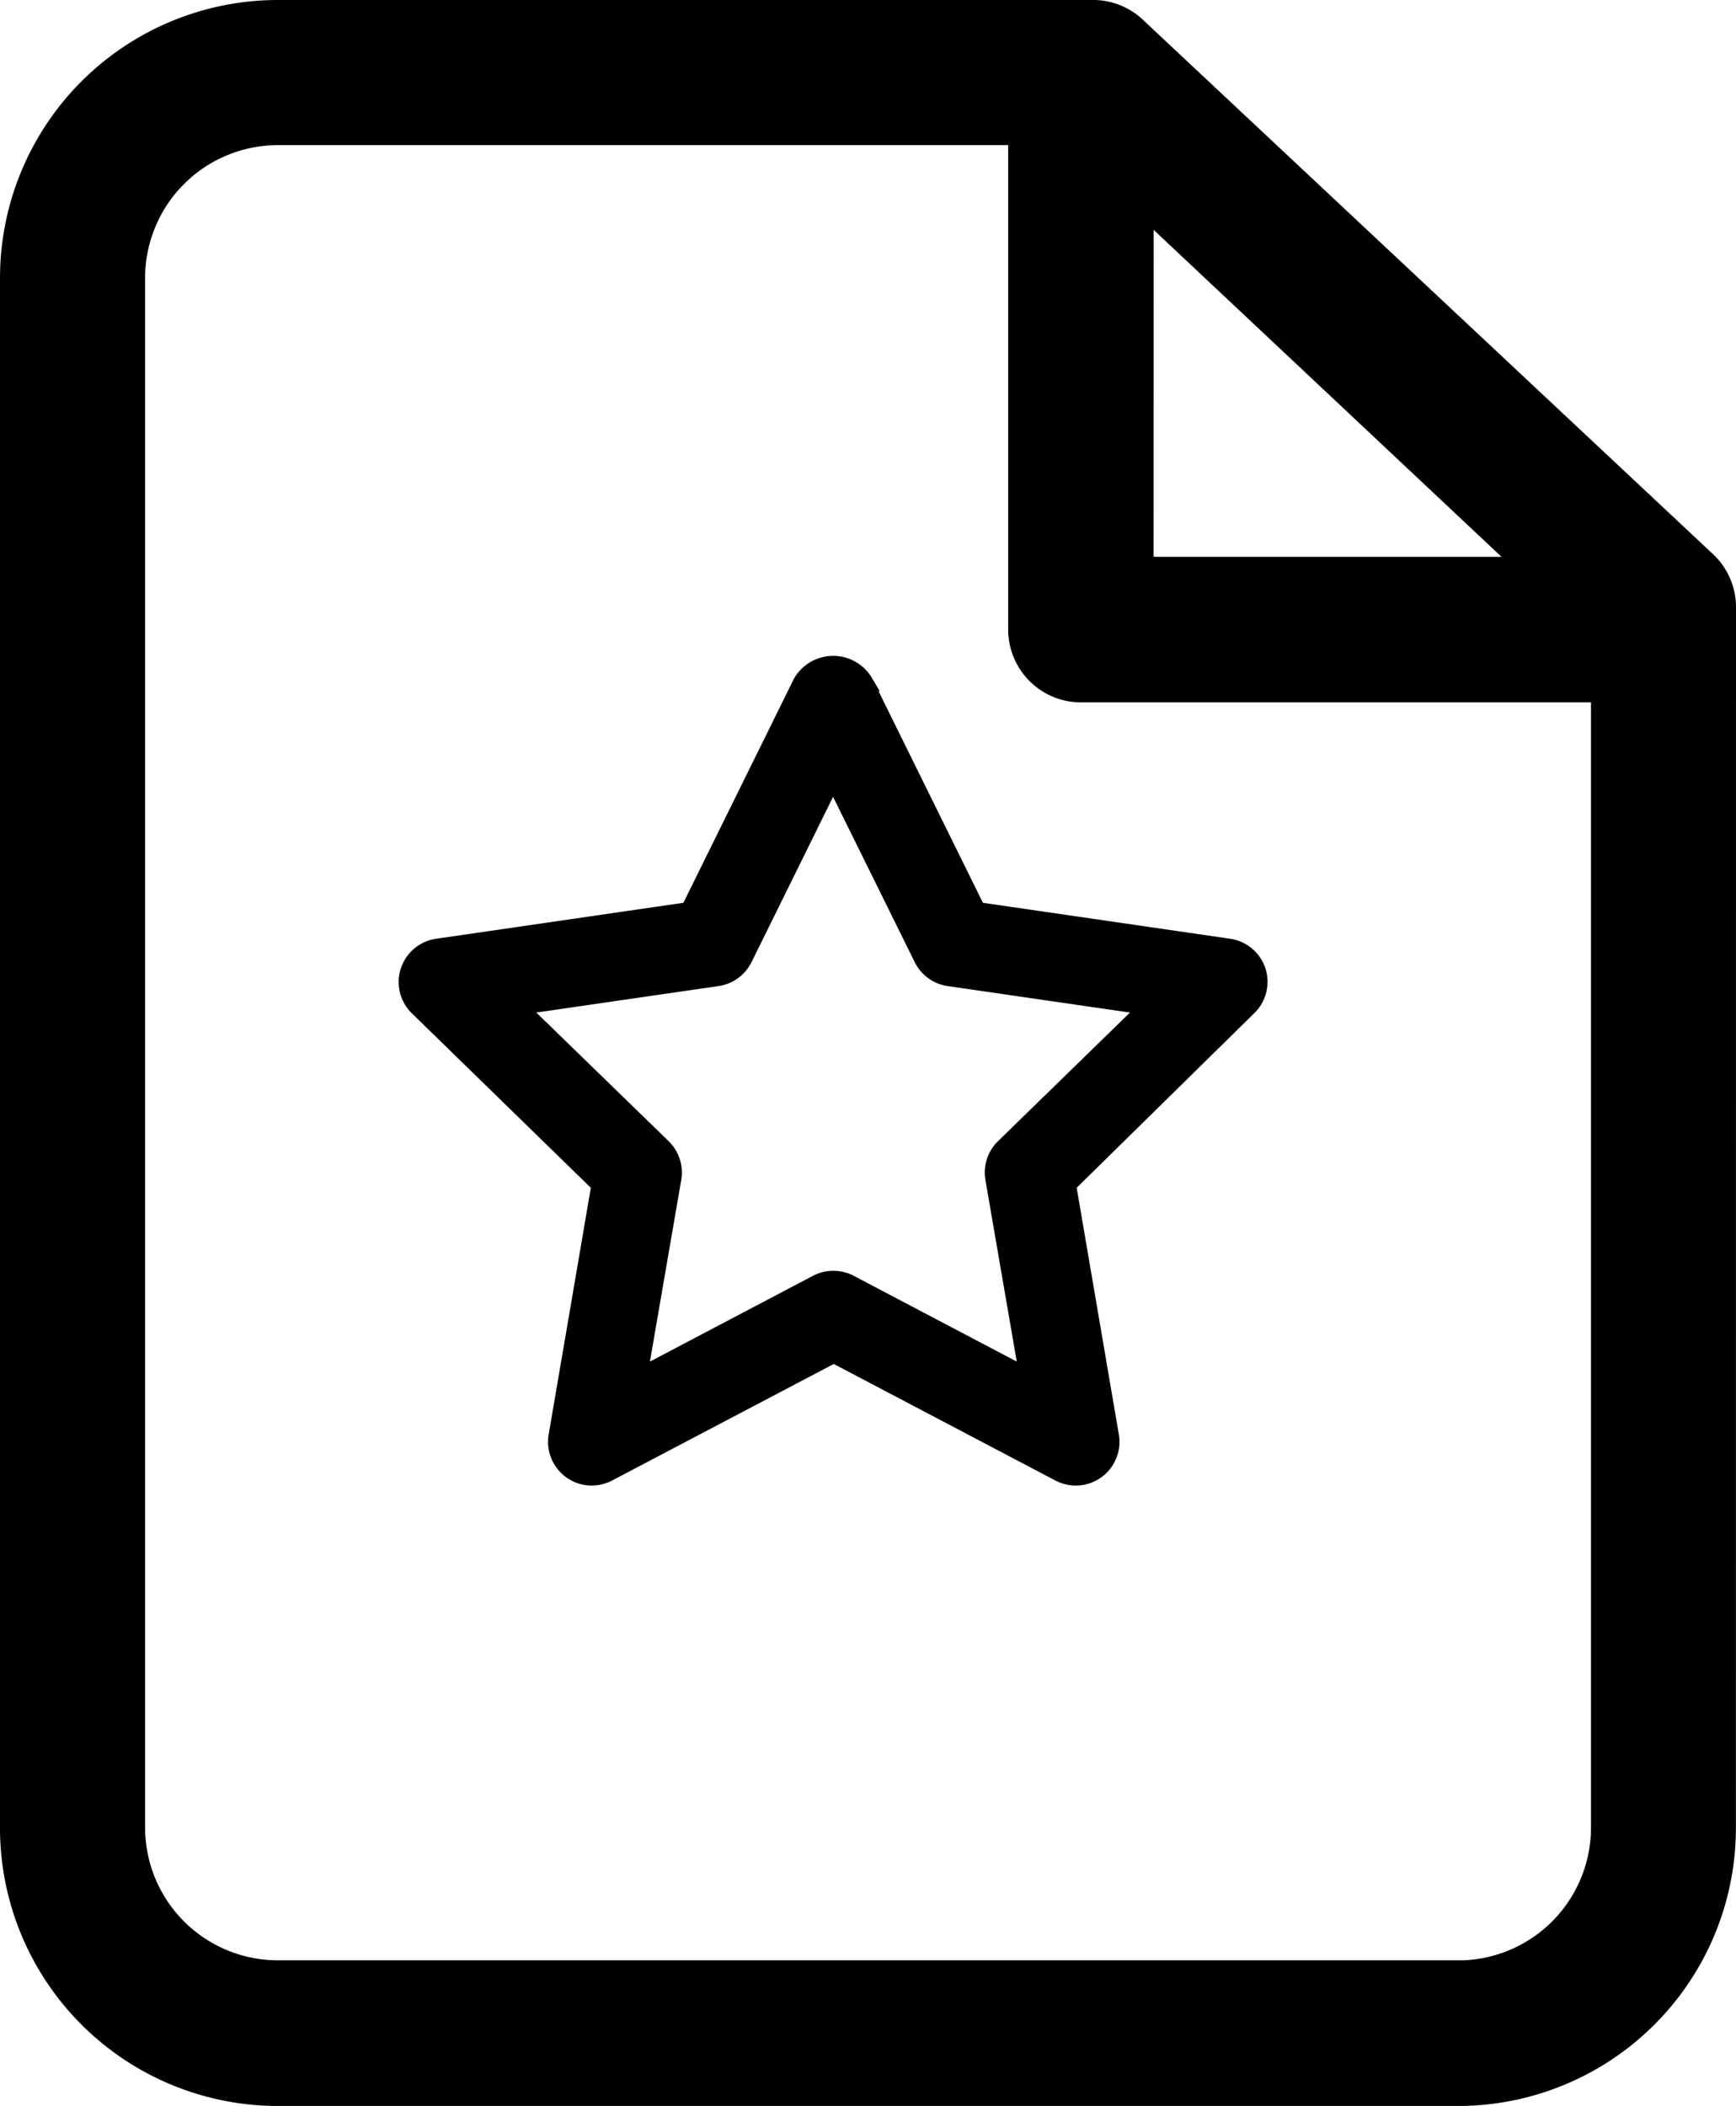 <svg xmlns="http://www.w3.org/2000/svg" width="20.255" height="24.565" viewBox="0 0 20.255 24.565">
  <g id="Group_105854" data-name="Group 105854" transform="translate(-96.25 -3206.25)">
    <path id="Compound_Path" data-name="Compound Path" d="M36.755,16.653a.6.6,0,0,0-.18-.449L29.9,9.949a.6.6,0,0,0-.419-.15H19.993A2.993,2.993,0,0,0,17,12.792V30.871a2.993,2.993,0,0,0,2.993,2.993H33.761a2.993,2.993,0,0,0,2.993-2.993Zm-6.794-5L34.9,16.294H29.96Zm3.8,21.012H19.993a1.8,1.8,0,0,1-1.8-1.8V12.792a1.8,1.8,0,0,1,1.8-1.8h8.77v5.9a.6.6,0,0,0,.6.6h6.2V30.871A1.8,1.8,0,0,1,33.761,32.666Z" transform="translate(79.5 3196.701)" stroke="#000" stroke-width="0.5"/>
    <path id="Path_78872" data-name="Path 78872" d="M32.808,24.14a.411.411,0,0,0-.331-.279l-2.937-.427-1.313-2.661a.427.427,0,0,0-.736,0l-1.313,2.661-2.937.427a.41.41,0,0,0-.227.7l2.125,2.071-.5,2.925a.41.41,0,0,0,.6.433l2.627-1.381,2.627,1.381a.41.41,0,0,0,.6-.433l-.5-2.925L32.7,24.561A.411.411,0,0,0,32.808,24.14Zm-2.956,2.055a.411.411,0,0,0-.118.363l.4,2.319-2.082-1.095a.411.411,0,0,0-.382,0l-2.082,1.095.4-2.319a.411.411,0,0,0-.118-.363L24.18,24.553l2.328-.338a.411.411,0,0,0,.309-.225l1.041-2.109L28.9,23.99a.411.411,0,0,0,.309.225l2.328.338Z" transform="translate(78.112 3193.438)" stroke="#000" stroke-width="0.2"/>
  </g>
</svg>
